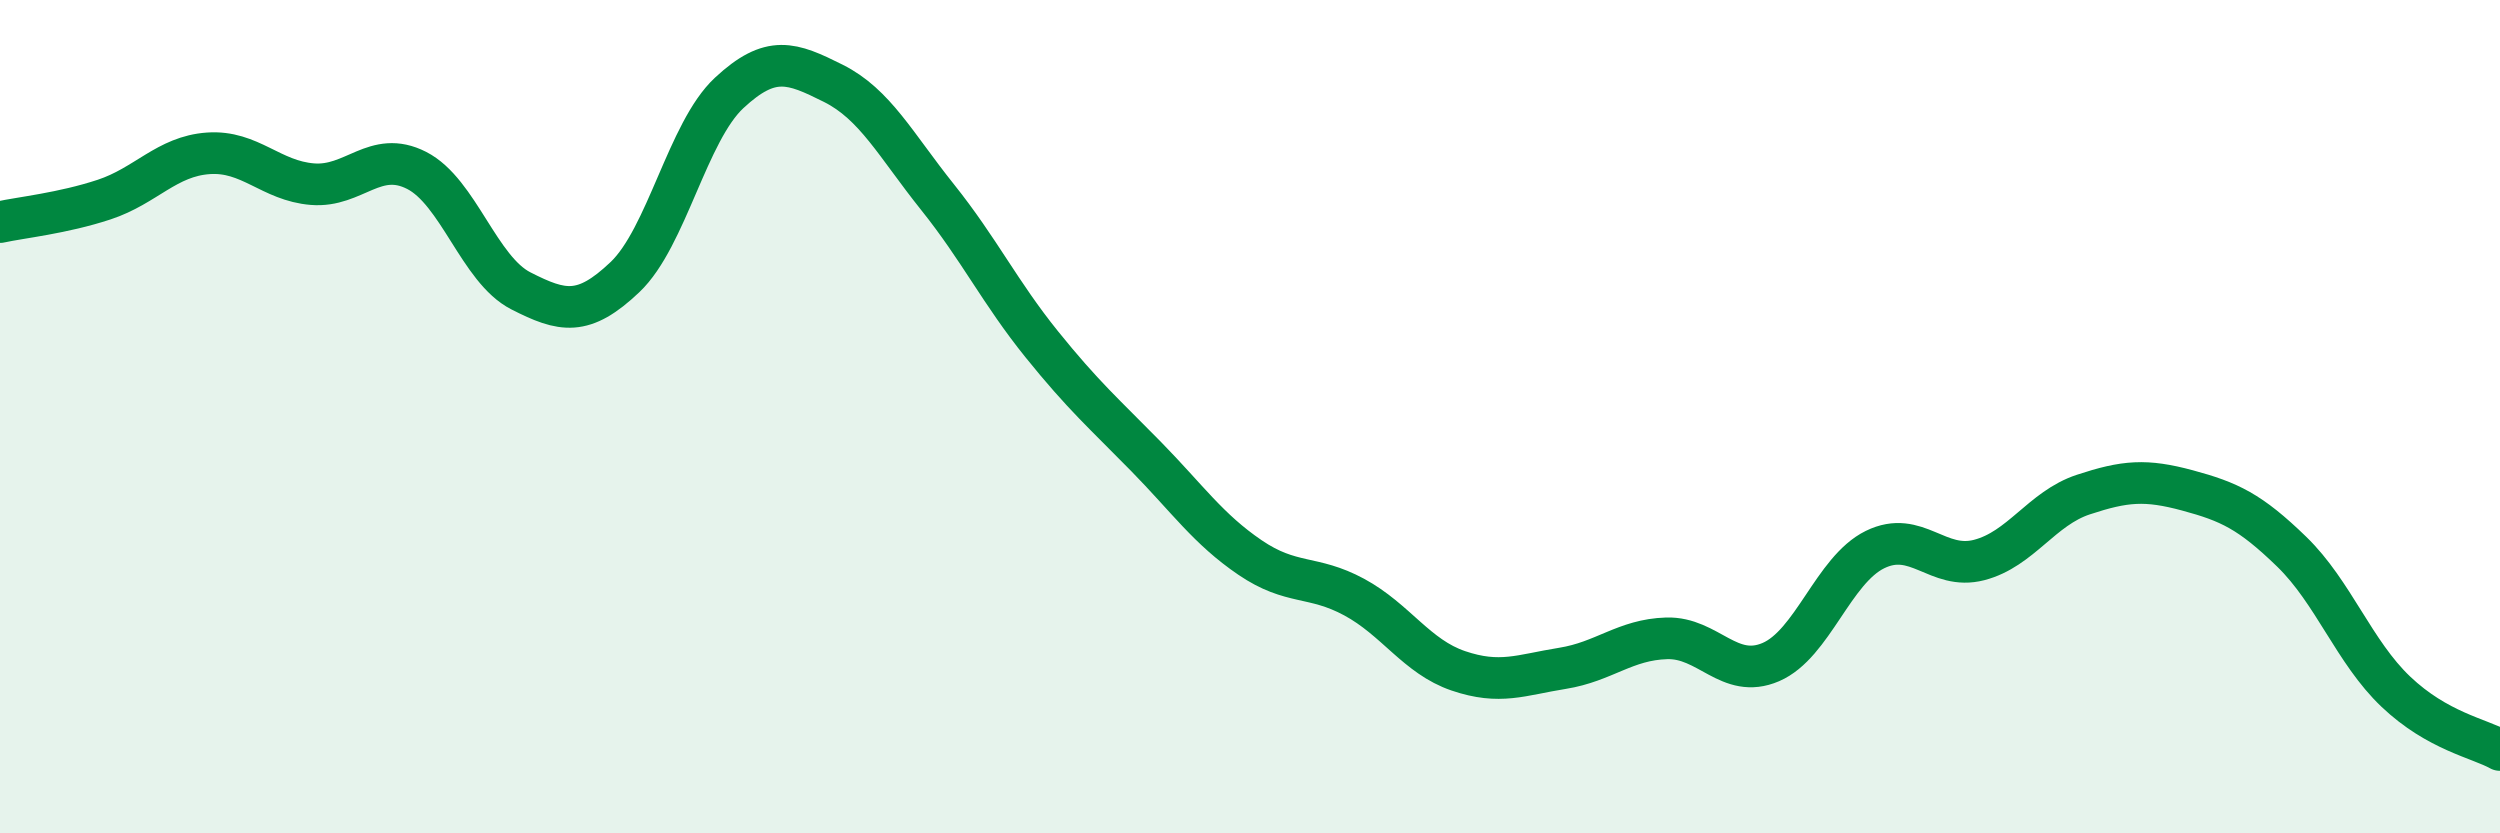 
    <svg width="60" height="20" viewBox="0 0 60 20" xmlns="http://www.w3.org/2000/svg">
      <path
        d="M 0,5.33 C 0.5,5.22 1.5,5.12 2.5,4.79 C 3.5,4.46 4,3.75 5,3.68 C 6,3.61 6.5,4.34 7.5,4.42 C 8.5,4.5 9,3.58 10,4.09 C 11,4.6 11.5,6.47 12.5,6.98 C 13.5,7.49 14,7.6 15,6.65 C 16,5.7 16.5,3.16 17.5,2.23 C 18.5,1.3 19,1.5 20,2 C 21,2.5 21.5,3.48 22.5,4.73 C 23.5,5.98 24,7.02 25,8.26 C 26,9.5 26.5,9.93 27.5,10.95 C 28.5,11.97 29,12.7 30,13.38 C 31,14.06 31.5,13.79 32.5,14.33 C 33.5,14.87 34,15.76 35,16.1 C 36,16.44 36.5,16.2 37.5,16.04 C 38.5,15.88 39,15.35 40,15.32 C 41,15.29 41.5,16.32 42.5,15.89 C 43.5,15.46 44,13.68 45,13.19 C 46,12.7 46.5,13.7 47.5,13.44 C 48.5,13.18 49,12.2 50,11.87 C 51,11.54 51.5,11.5 52.5,11.77 C 53.5,12.04 54,12.27 55,13.24 C 56,14.21 56.5,15.65 57.5,16.6 C 58.5,17.55 59.5,17.72 60,18L60 20L0 20Z"
        fill="#008740"
        opacity="0.1"
        stroke-linecap="round"
        stroke-linejoin="round"
      />
      <path
        d="M 0,5.33 C 0.5,5.22 1.5,5.12 2.5,4.79 C 3.5,4.46 4,3.75 5,3.68 C 6,3.61 6.5,4.34 7.5,4.42 C 8.5,4.5 9,3.58 10,4.09 C 11,4.6 11.5,6.47 12.5,6.98 C 13.5,7.49 14,7.6 15,6.65 C 16,5.7 16.5,3.16 17.5,2.23 C 18.5,1.3 19,1.5 20,2 C 21,2.5 21.5,3.48 22.5,4.73 C 23.5,5.98 24,7.02 25,8.26 C 26,9.5 26.5,9.93 27.5,10.95 C 28.5,11.97 29,12.7 30,13.38 C 31,14.06 31.5,13.79 32.5,14.33 C 33.5,14.87 34,15.76 35,16.1 C 36,16.44 36.5,16.2 37.5,16.04 C 38.5,15.88 39,15.35 40,15.32 C 41,15.29 41.5,16.32 42.5,15.89 C 43.5,15.46 44,13.68 45,13.19 C 46,12.7 46.5,13.7 47.5,13.44 C 48.5,13.18 49,12.2 50,11.87 C 51,11.54 51.5,11.5 52.5,11.77 C 53.5,12.04 54,12.27 55,13.24 C 56,14.21 56.5,15.65 57.5,16.6 C 58.5,17.55 59.5,17.72 60,18"
        stroke="#008740"
        stroke-width="1"
        fill="none"
        stroke-linecap="round"
        stroke-linejoin="round"
      />
    </svg>
  